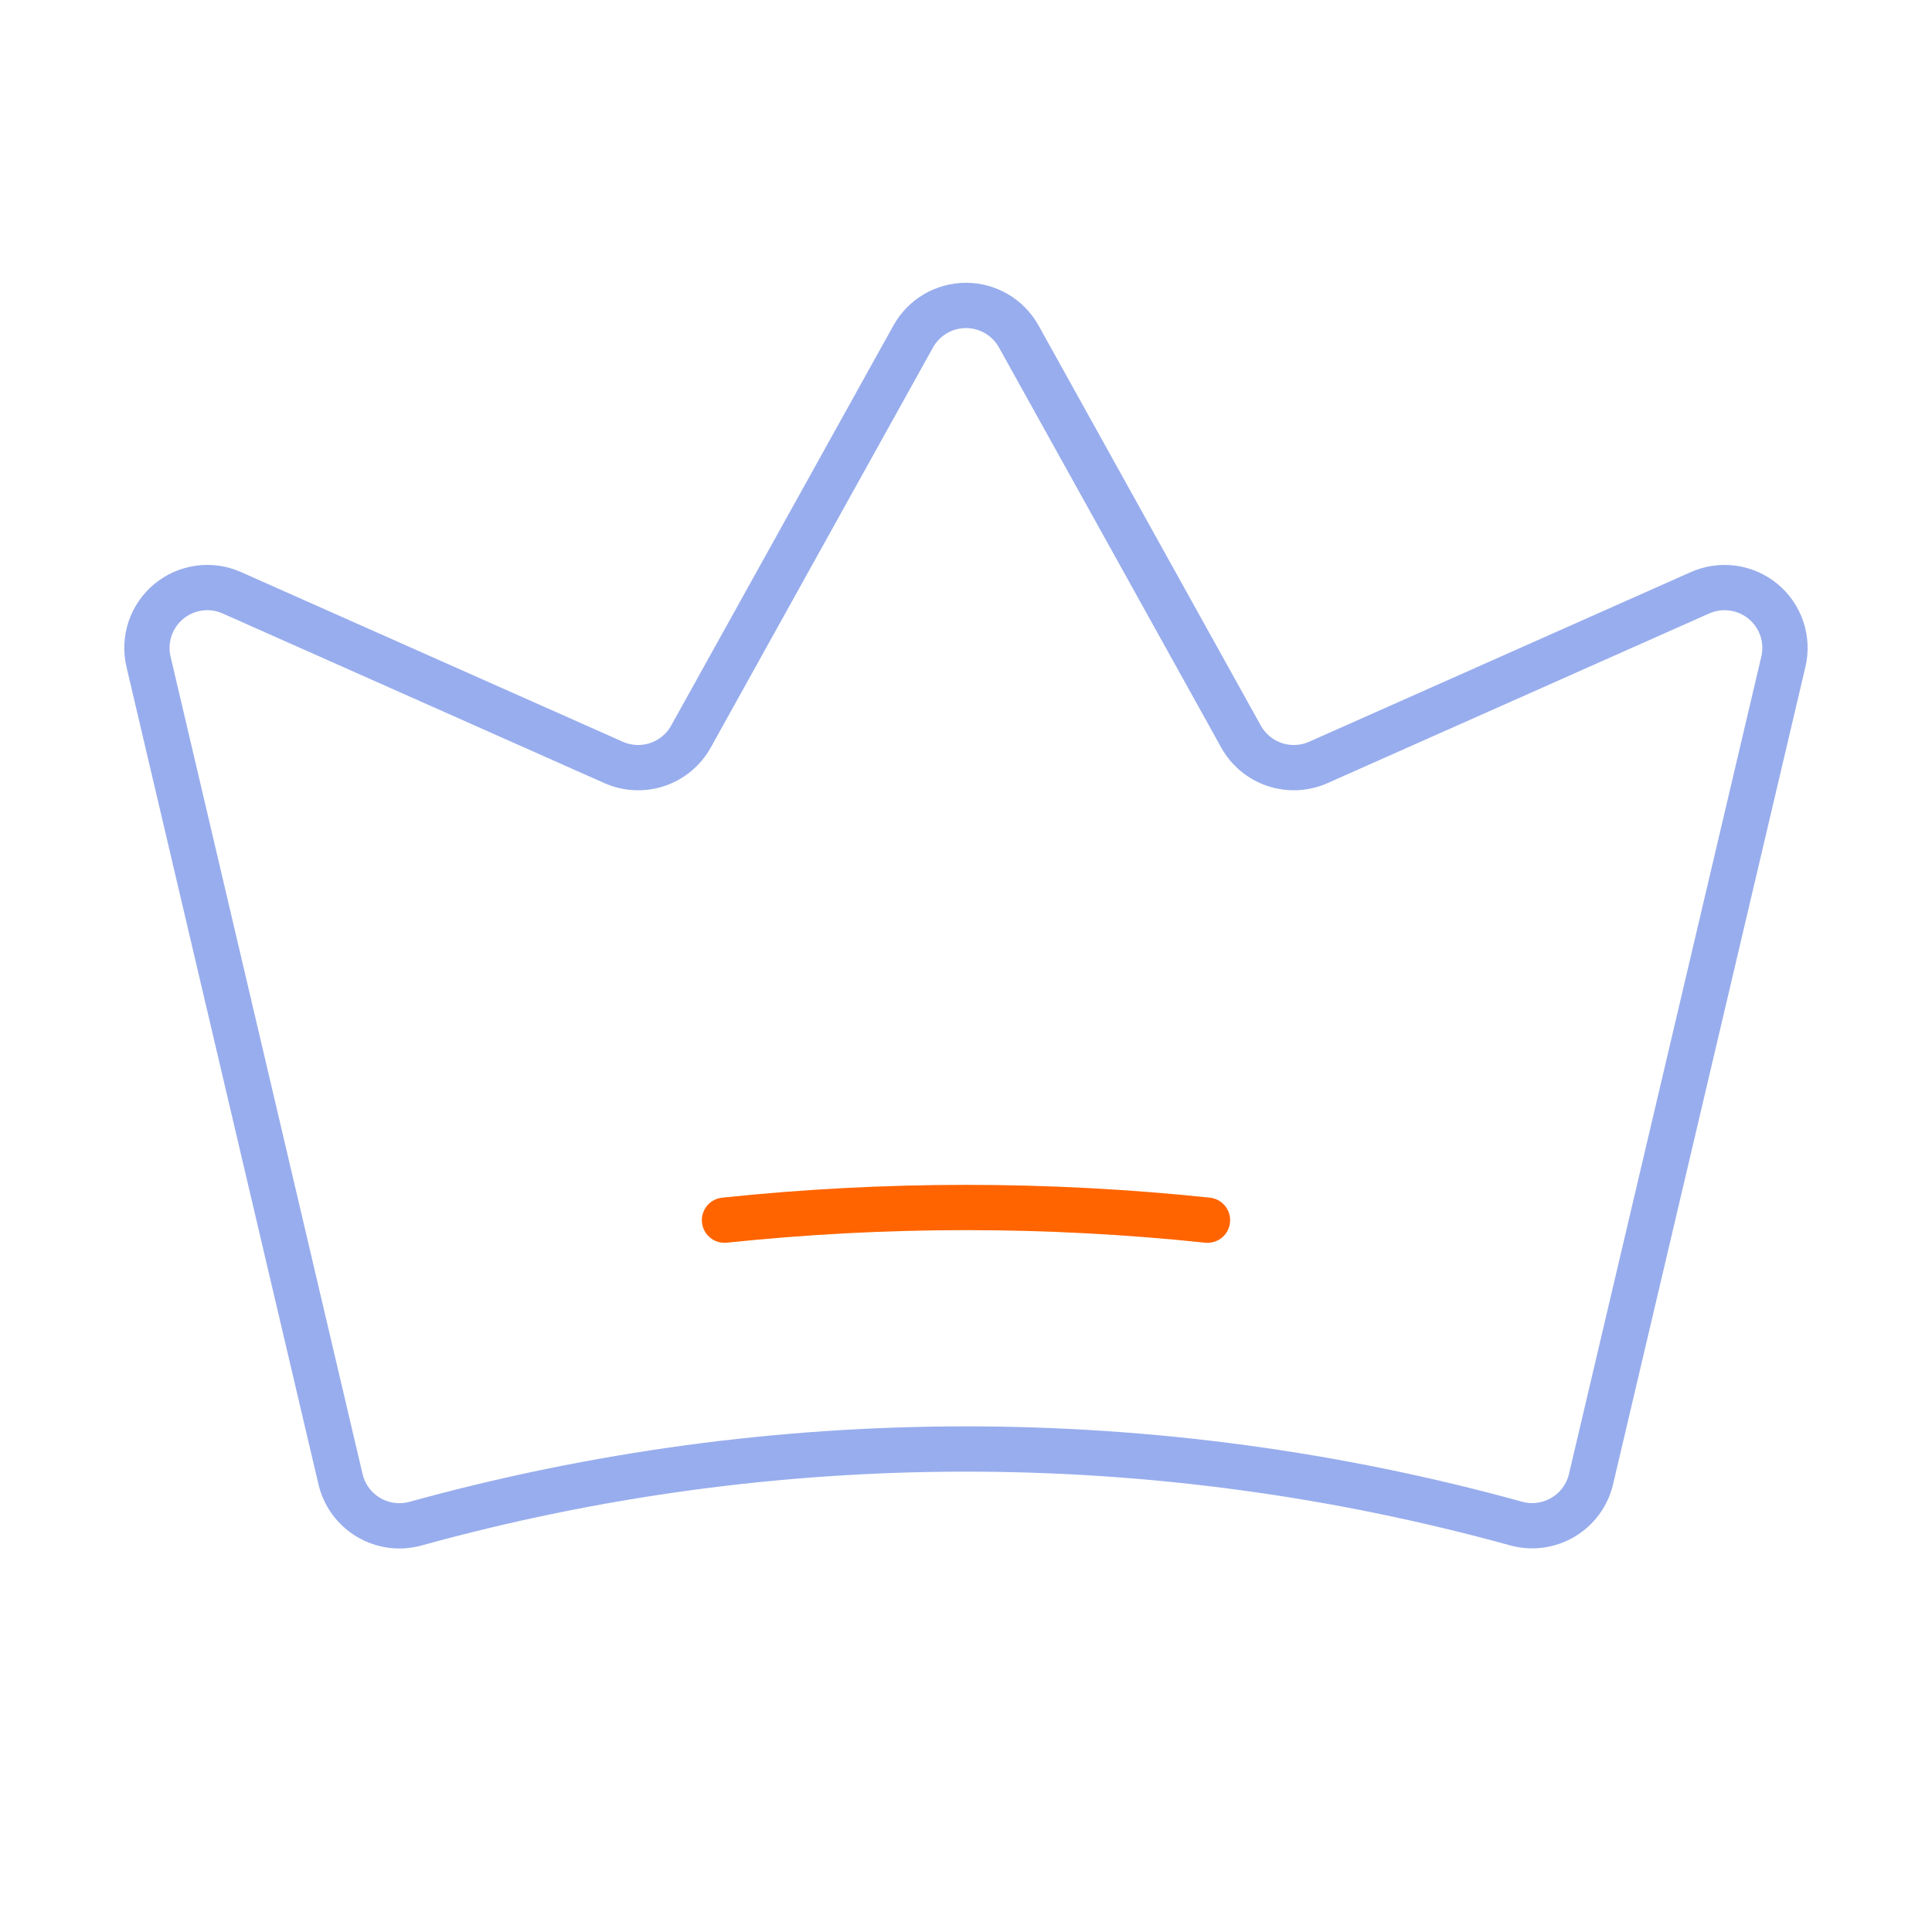 <svg width="64" height="64" viewBox="0 0 64 64" fill="none" xmlns="http://www.w3.org/2000/svg">
<g clip-path="url(#clip0_2314_72689)">
<path d="M11.281 49.004C11.344 49.267 11.459 49.515 11.619 49.732C11.78 49.949 11.983 50.132 12.216 50.269C12.448 50.406 12.707 50.494 12.975 50.529C13.243 50.563 13.515 50.543 13.775 50.47C25.697 47.178 38.288 47.177 50.211 50.466C50.471 50.539 50.743 50.56 51.011 50.525C51.279 50.49 51.537 50.402 51.77 50.265C52.003 50.129 52.206 49.946 52.366 49.729C52.527 49.512 52.642 49.264 52.704 49.001L59.076 21.922C59.162 21.56 59.144 21.18 59.026 20.827C58.907 20.474 58.692 20.161 58.406 19.924C58.119 19.686 57.771 19.534 57.402 19.483C57.033 19.432 56.658 19.485 56.317 19.636L43.671 25.257C43.215 25.46 42.699 25.484 42.225 25.326C41.751 25.167 41.353 24.837 41.111 24.401L33.748 11.147C33.574 10.835 33.321 10.575 33.014 10.394C32.706 10.213 32.356 10.118 31.999 10.118C31.643 10.118 31.293 10.213 30.985 10.394C30.678 10.575 30.424 10.835 30.251 11.147L22.888 24.401C22.645 24.837 22.248 25.167 21.774 25.326C21.3 25.484 20.784 25.46 20.327 25.257L7.679 19.636C7.339 19.484 6.963 19.431 6.595 19.482C6.226 19.533 5.878 19.685 5.592 19.923C5.305 20.16 5.09 20.473 4.971 20.826C4.853 21.179 4.835 21.558 4.92 21.921L11.281 49.004Z" stroke="#98ADED" stroke-width="1.5" stroke-linecap="round" stroke-linejoin="round"/>
<path d="M24 40.42C29.319 39.86 34.681 39.86 40 40.42" stroke="#FF6400" stroke-width="1.5" stroke-linecap="round" stroke-linejoin="round"/>
</g>
<defs>
<clipPath id="clip0_2314_72689">
<rect width="64" height="64" fill="white"/>
</clipPath>
</defs>
</svg>
